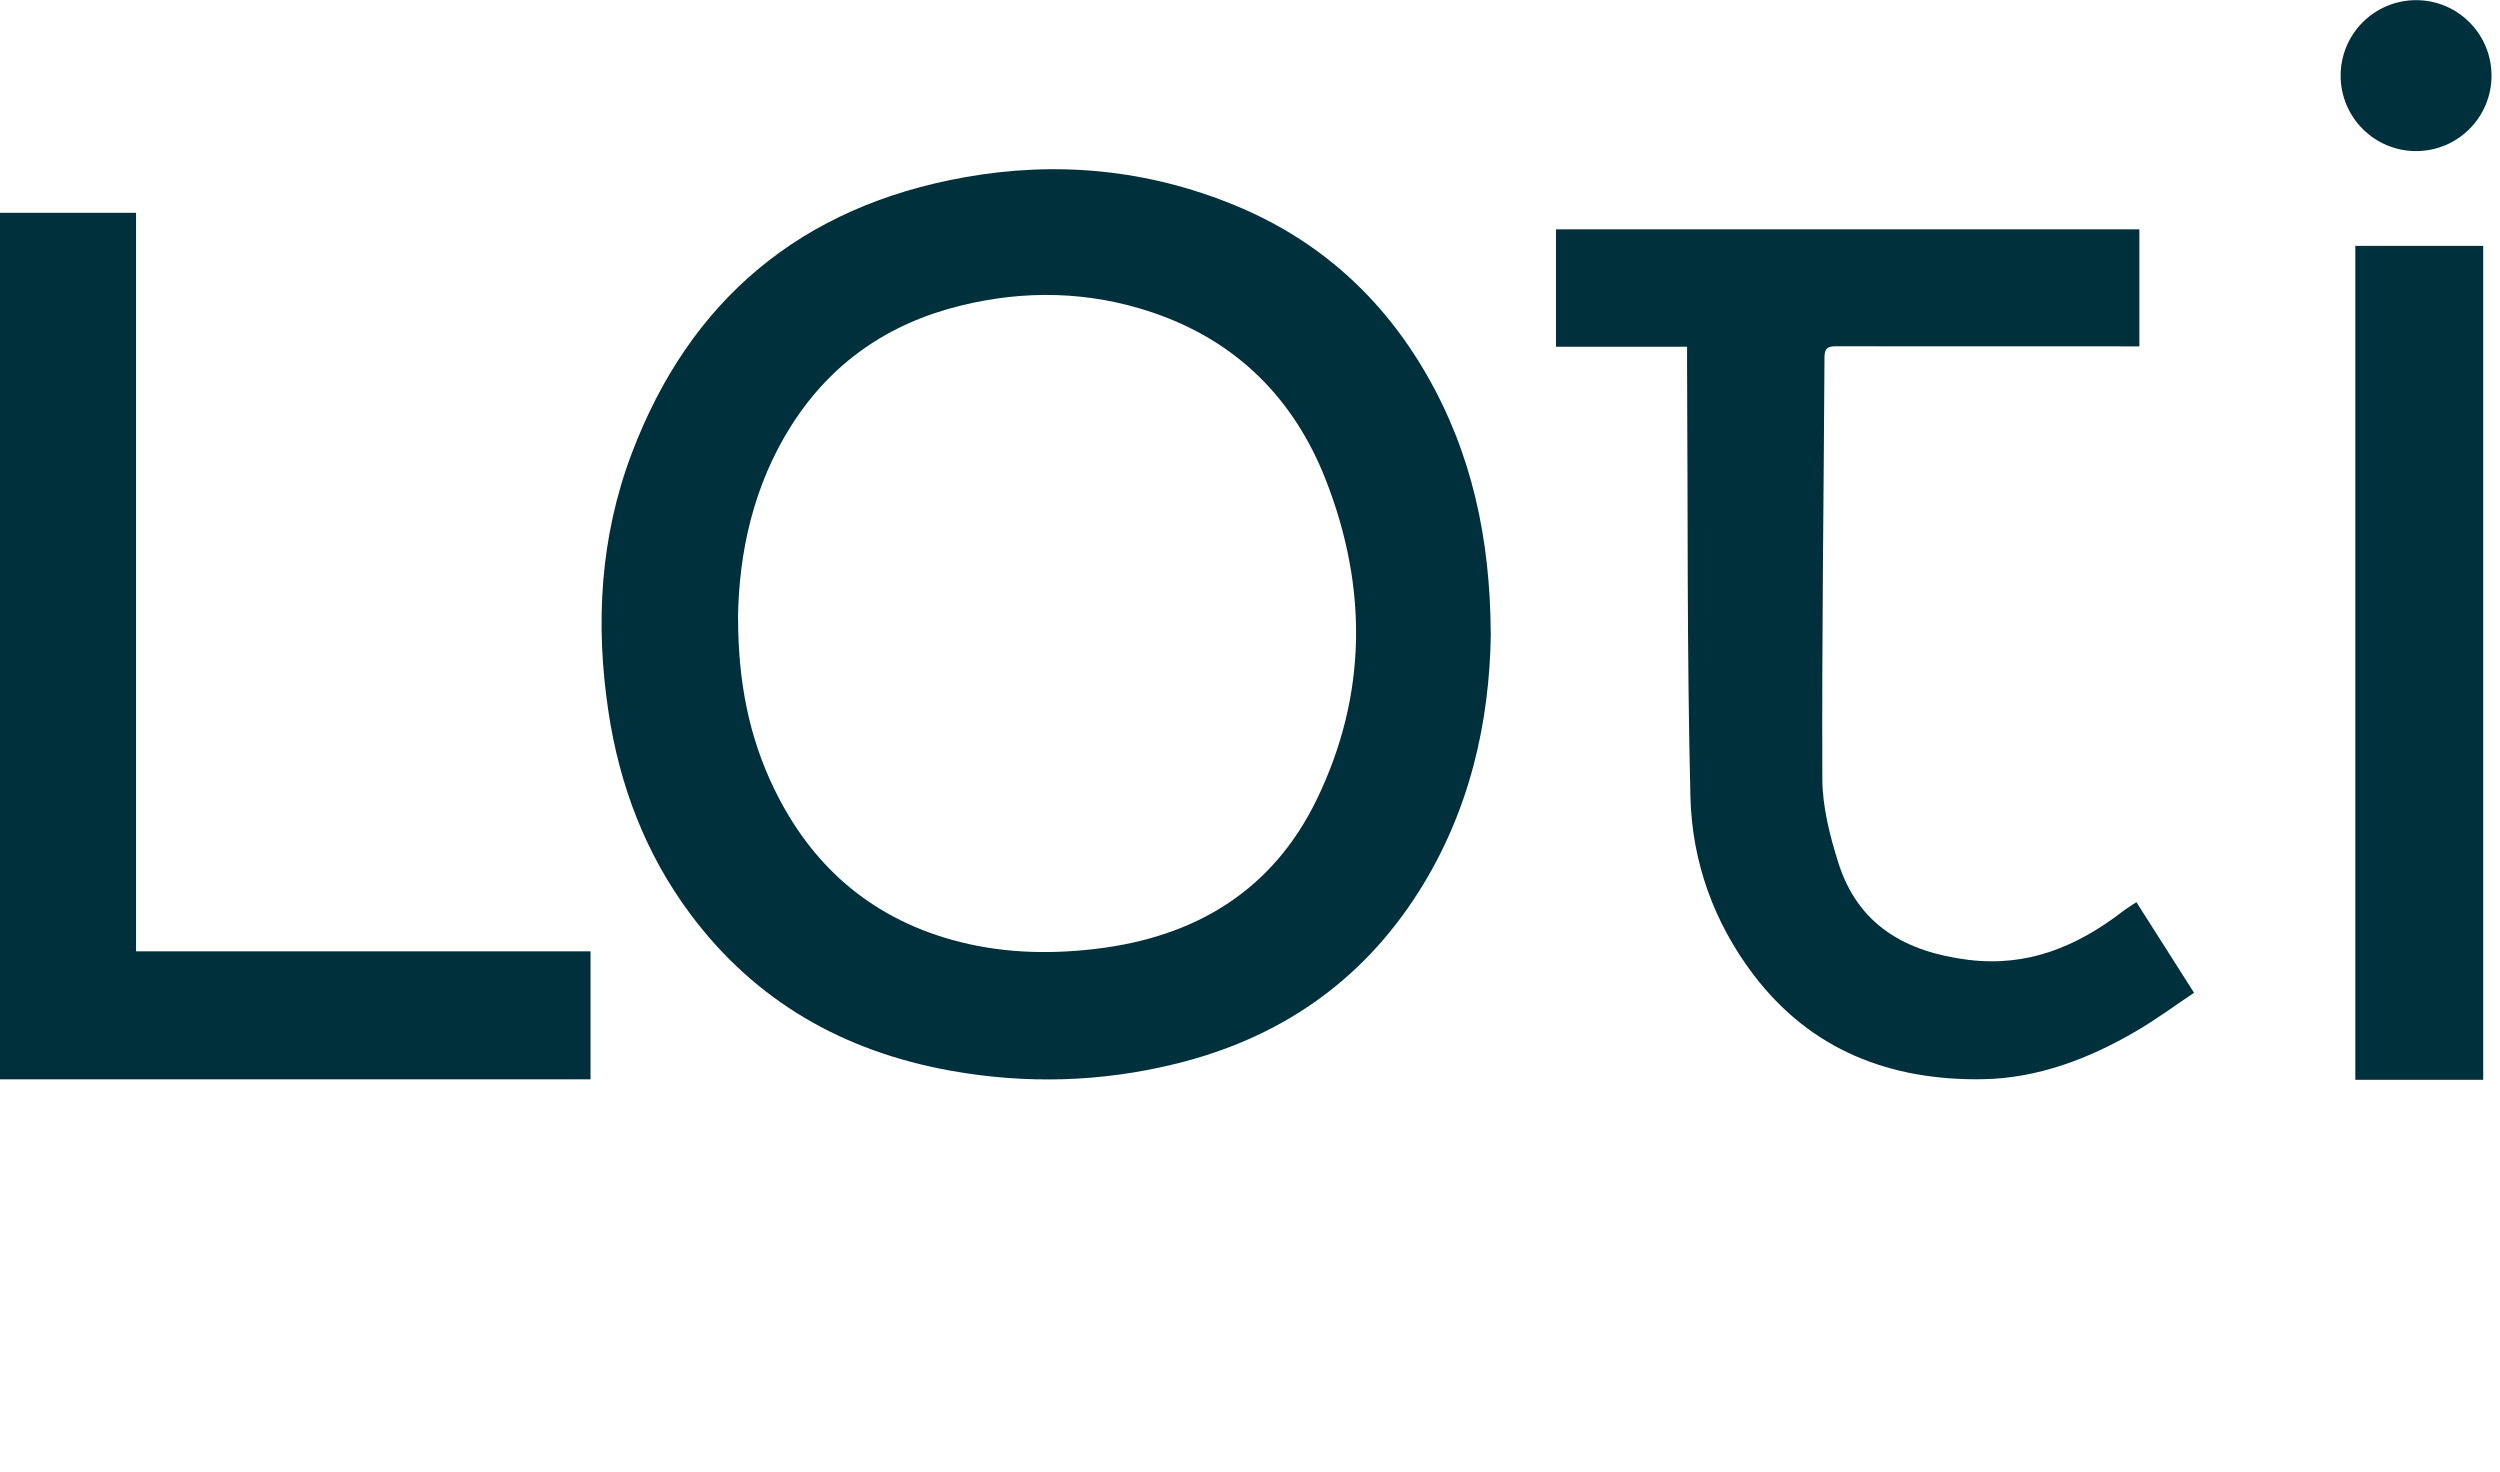 <?xml version="1.0" encoding="UTF-8"?> <svg xmlns="http://www.w3.org/2000/svg" viewBox="0 0 64.00 37.68" data-guides="{&quot;vertical&quot;:[],&quot;horizontal&quot;:[]}"><defs></defs><path fill="#00303C" stroke="none" fill-opacity="1" stroke-width="1" stroke-opacity="1" alignment-baseline="baseline" baseline-shift="baseline" id="tSvgecee2f23e8" title="Path 1" d="M38.165 16.214C38.136 18.482 37.627 20.765 36.319 22.829C34.847 25.15 32.739 26.587 30.088 27.236C28.187 27.702 26.272 27.757 24.336 27.41C21.6 26.916 19.346 25.642 17.676 23.404C16.525 21.861 15.86 20.108 15.575 18.213C15.238 15.969 15.363 13.75 16.169 11.617C17.661 7.665 20.518 5.288 24.679 4.541C27.051 4.114 29.385 4.335 31.628 5.262C33.757 6.142 35.38 7.606 36.523 9.594C37.675 11.596 38.15 13.775 38.163 16.216C38.164 16.215 38.164 16.215 38.165 16.214ZM18.895 15.795C18.893 17.442 19.172 18.853 19.812 20.18C20.757 22.137 22.251 23.464 24.363 24.058C25.567 24.396 26.79 24.439 28.027 24.294C30.586 23.998 32.575 22.809 33.711 20.462C35.001 17.797 35.015 15.042 33.946 12.299C33.13 10.205 31.659 8.731 29.511 8.002C27.891 7.453 26.239 7.416 24.576 7.828C22.739 8.284 21.288 9.28 20.267 10.88C19.278 12.432 18.919 14.158 18.893 15.793C18.894 15.794 18.894 15.794 18.895 15.795Z"></path><path fill="#00303C" stroke="none" fill-opacity="1" stroke-width="1" stroke-opacity="1" alignment-baseline="baseline" baseline-shift="baseline" id="tSvg7a79440048" title="Path 2" d="M54.768 5.871C54.768 6.87 54.768 7.868 54.768 8.867C54.622 8.867 54.489 8.867 54.356 8.867C51.925 8.867 49.492 8.867 47.06 8.865C46.863 8.865 46.708 8.855 46.707 9.139C46.688 12.741 46.637 16.343 46.652 19.945C46.655 20.653 46.841 21.382 47.055 22.066C47.557 23.679 48.779 24.373 50.392 24.572C51.907 24.759 53.17 24.231 54.332 23.339C54.439 23.256 54.558 23.186 54.692 23.095C55.179 23.86 55.651 24.603 56.168 25.416C55.664 25.751 55.195 26.099 54.694 26.392C53.476 27.106 52.157 27.608 50.747 27.628C48.398 27.664 46.359 26.89 44.889 24.952C43.87 23.608 43.316 22.057 43.275 20.403C43.185 16.722 43.211 13.04 43.189 9.358C43.189 9.21 43.189 9.063 43.189 8.877C42.07 8.877 40.952 8.877 39.833 8.877C39.833 7.875 39.833 6.873 39.833 5.871C44.811 5.871 49.79 5.871 54.768 5.871Z"></path><path fill="#00303C" stroke="none" fill-opacity="1" stroke-width="1" stroke-opacity="1" alignment-baseline="baseline" baseline-shift="baseline" id="tSvg1579289332c" title="Path 3" d="M0 5.447C1.161 5.447 2.322 5.447 3.483 5.447C3.483 11.749 3.483 18.052 3.483 24.354C7.362 24.354 11.24 24.354 15.118 24.354C15.118 25.447 15.118 26.539 15.118 27.631C10.079 27.631 5.039 27.631 0 27.631C0 20.237 0 12.842 0 5.447Z"></path><path fill="#00303C" stroke="none" fill-opacity="1" stroke-width="1" stroke-opacity="1" alignment-baseline="baseline" baseline-shift="baseline" id="tSvg12e4930686a" title="Path 4" d="M63.57 27.643C62.479 27.643 61.387 27.643 60.296 27.643C60.296 20.527 60.296 13.411 60.296 6.295C61.387 6.295 62.479 6.295 63.57 6.295C63.57 13.411 63.57 20.527 63.57 27.643Z"></path><path fill="#00303C" stroke="none" fill-opacity="1" stroke-width="1" stroke-opacity="1" alignment-baseline="baseline" baseline-shift="baseline" id="tSvga6e57de0ca" title="Path 5" d="M61.852 3.868C62.919 3.868 63.783 3.003 63.783 1.936C63.783 0.869 62.919 0.004 61.852 0.004C60.785 0.004 59.92 0.869 59.92 1.936C59.92 3.003 60.785 3.868 61.852 3.868Z"></path></svg> 